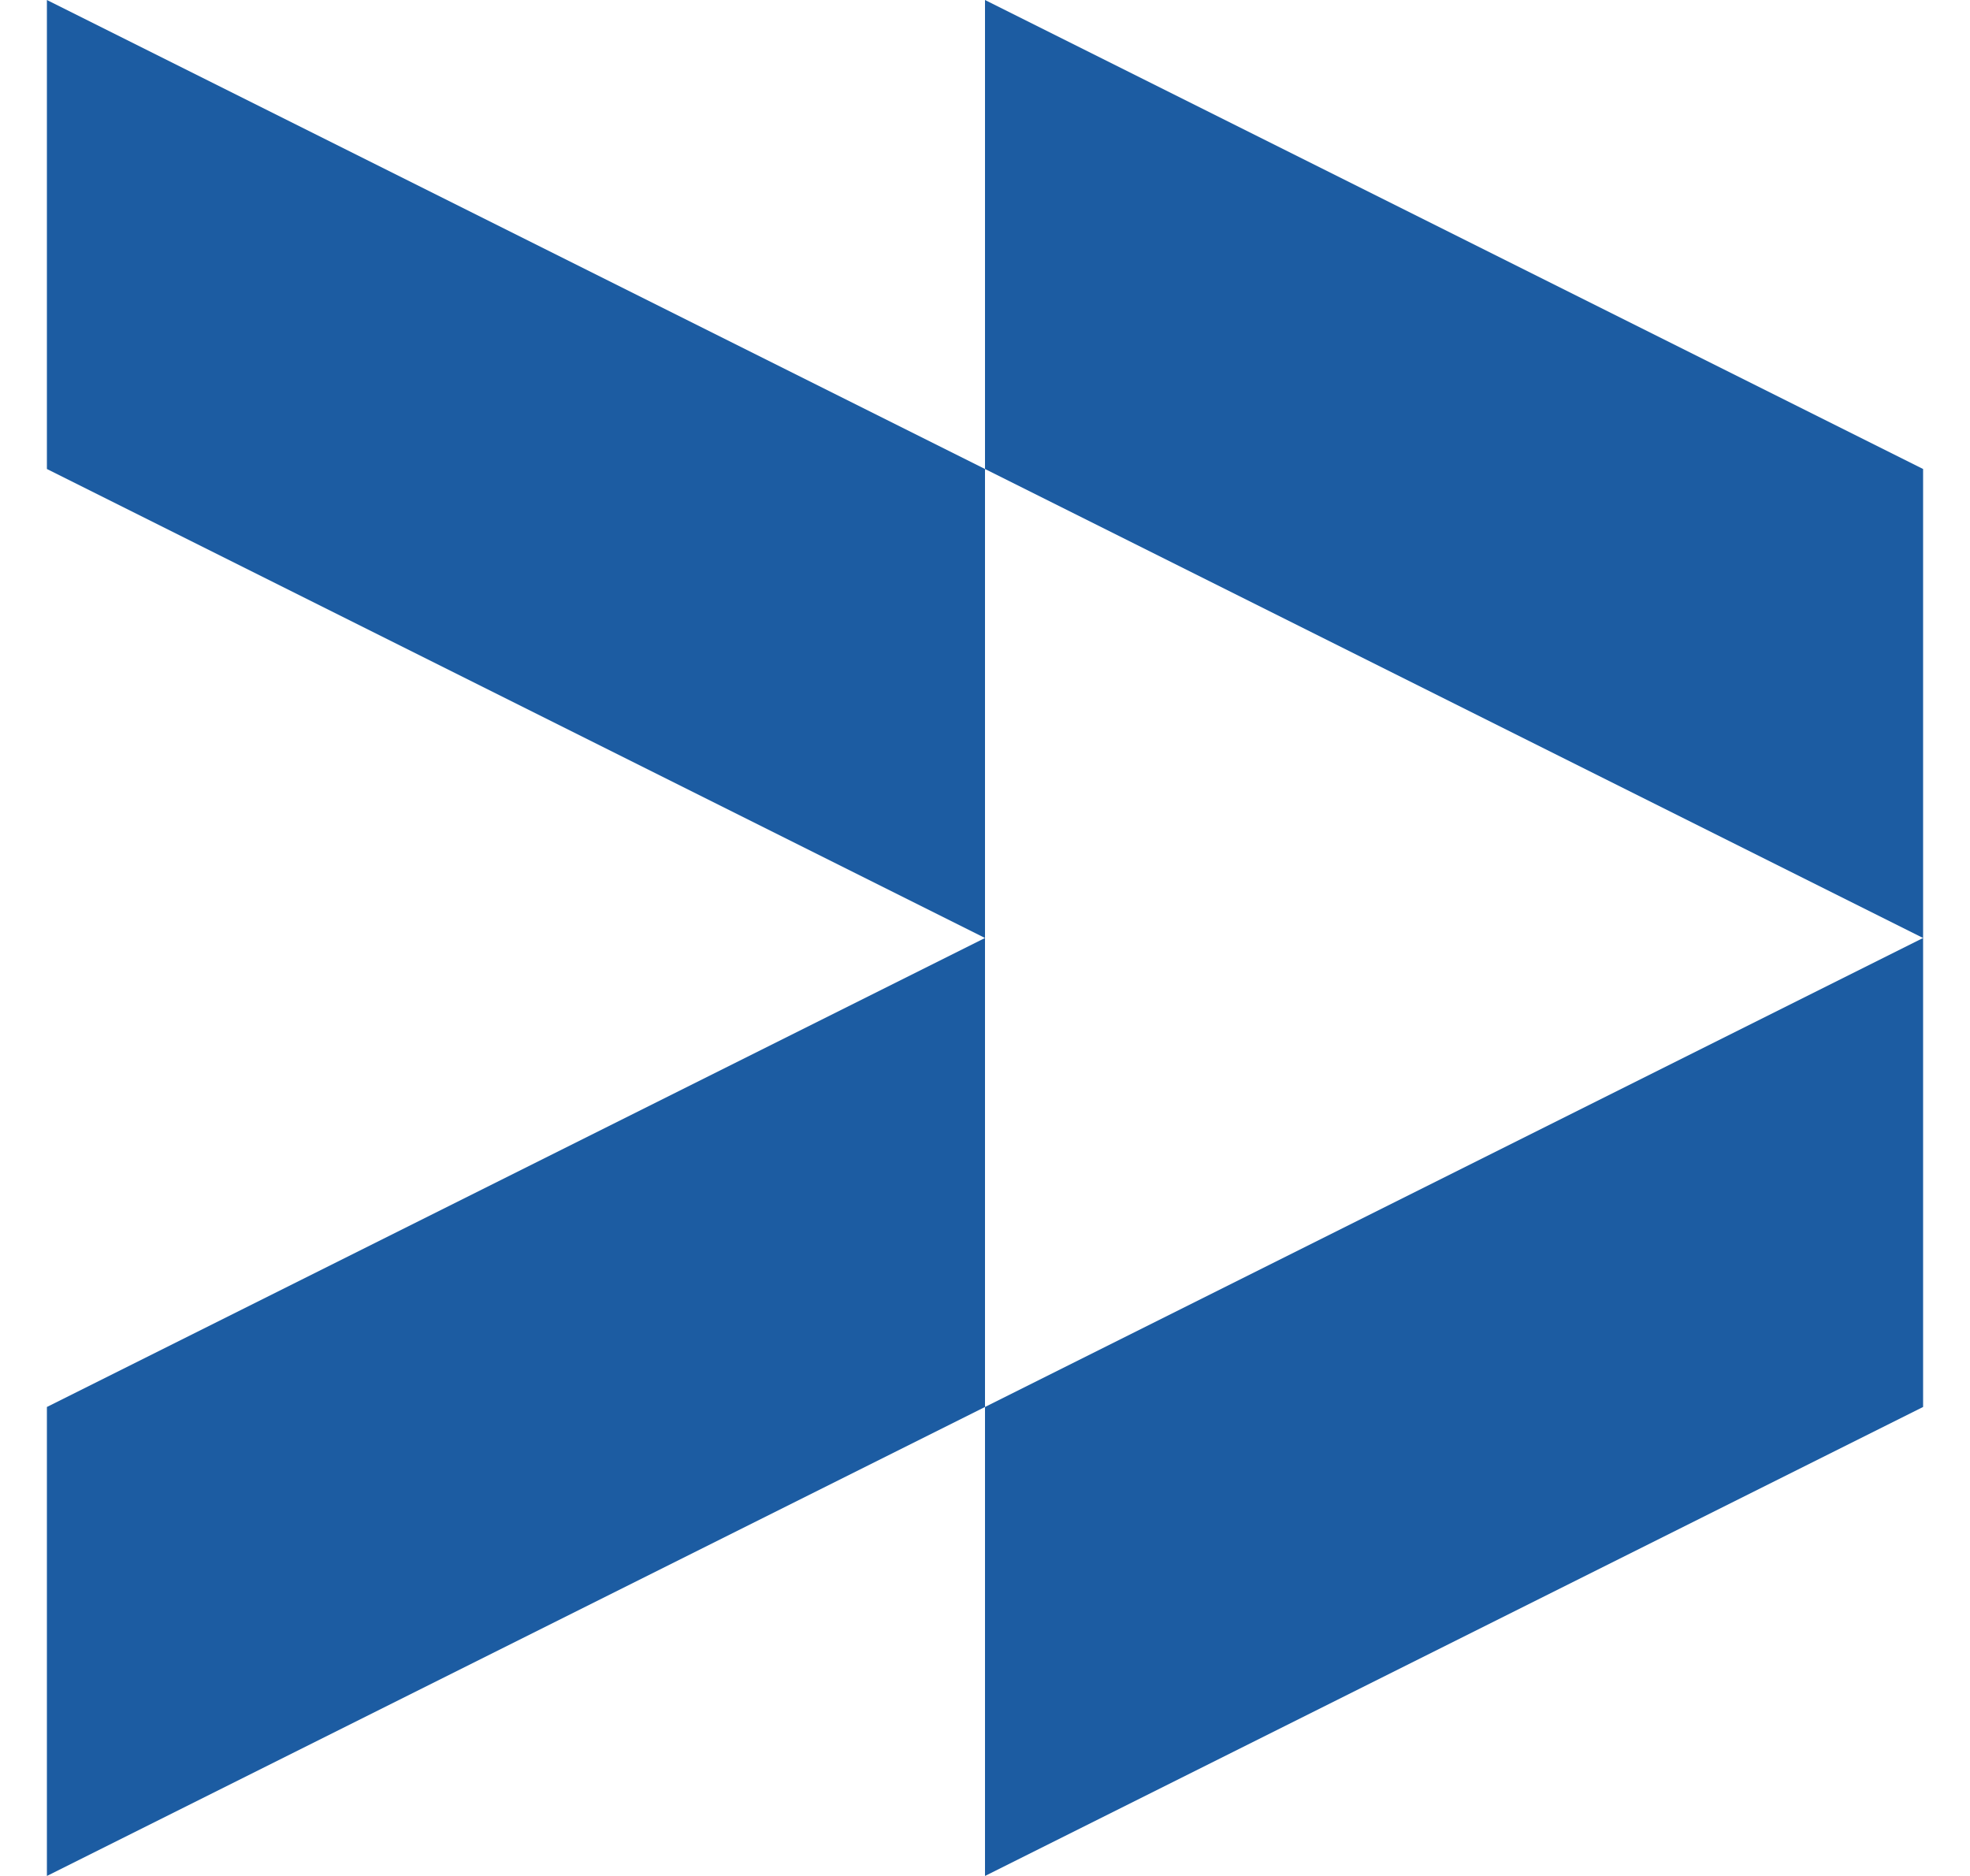 <svg width="21" height="20" viewBox="0 0 21 20" fill="none" xmlns="http://www.w3.org/2000/svg">
<path fill-rule="evenodd" clip-rule="evenodd" d="M0.5 2.76541e-07L0.5 5L10.5 10L0.5 15L0.5 20L10.5 15V20L20.5 15V10V5L10.5 0V5L0.5 2.76541e-07ZM10.5 5V10V15L20.5 10L10.5 5Z" fill="#1C5CA2"/>
</svg>
